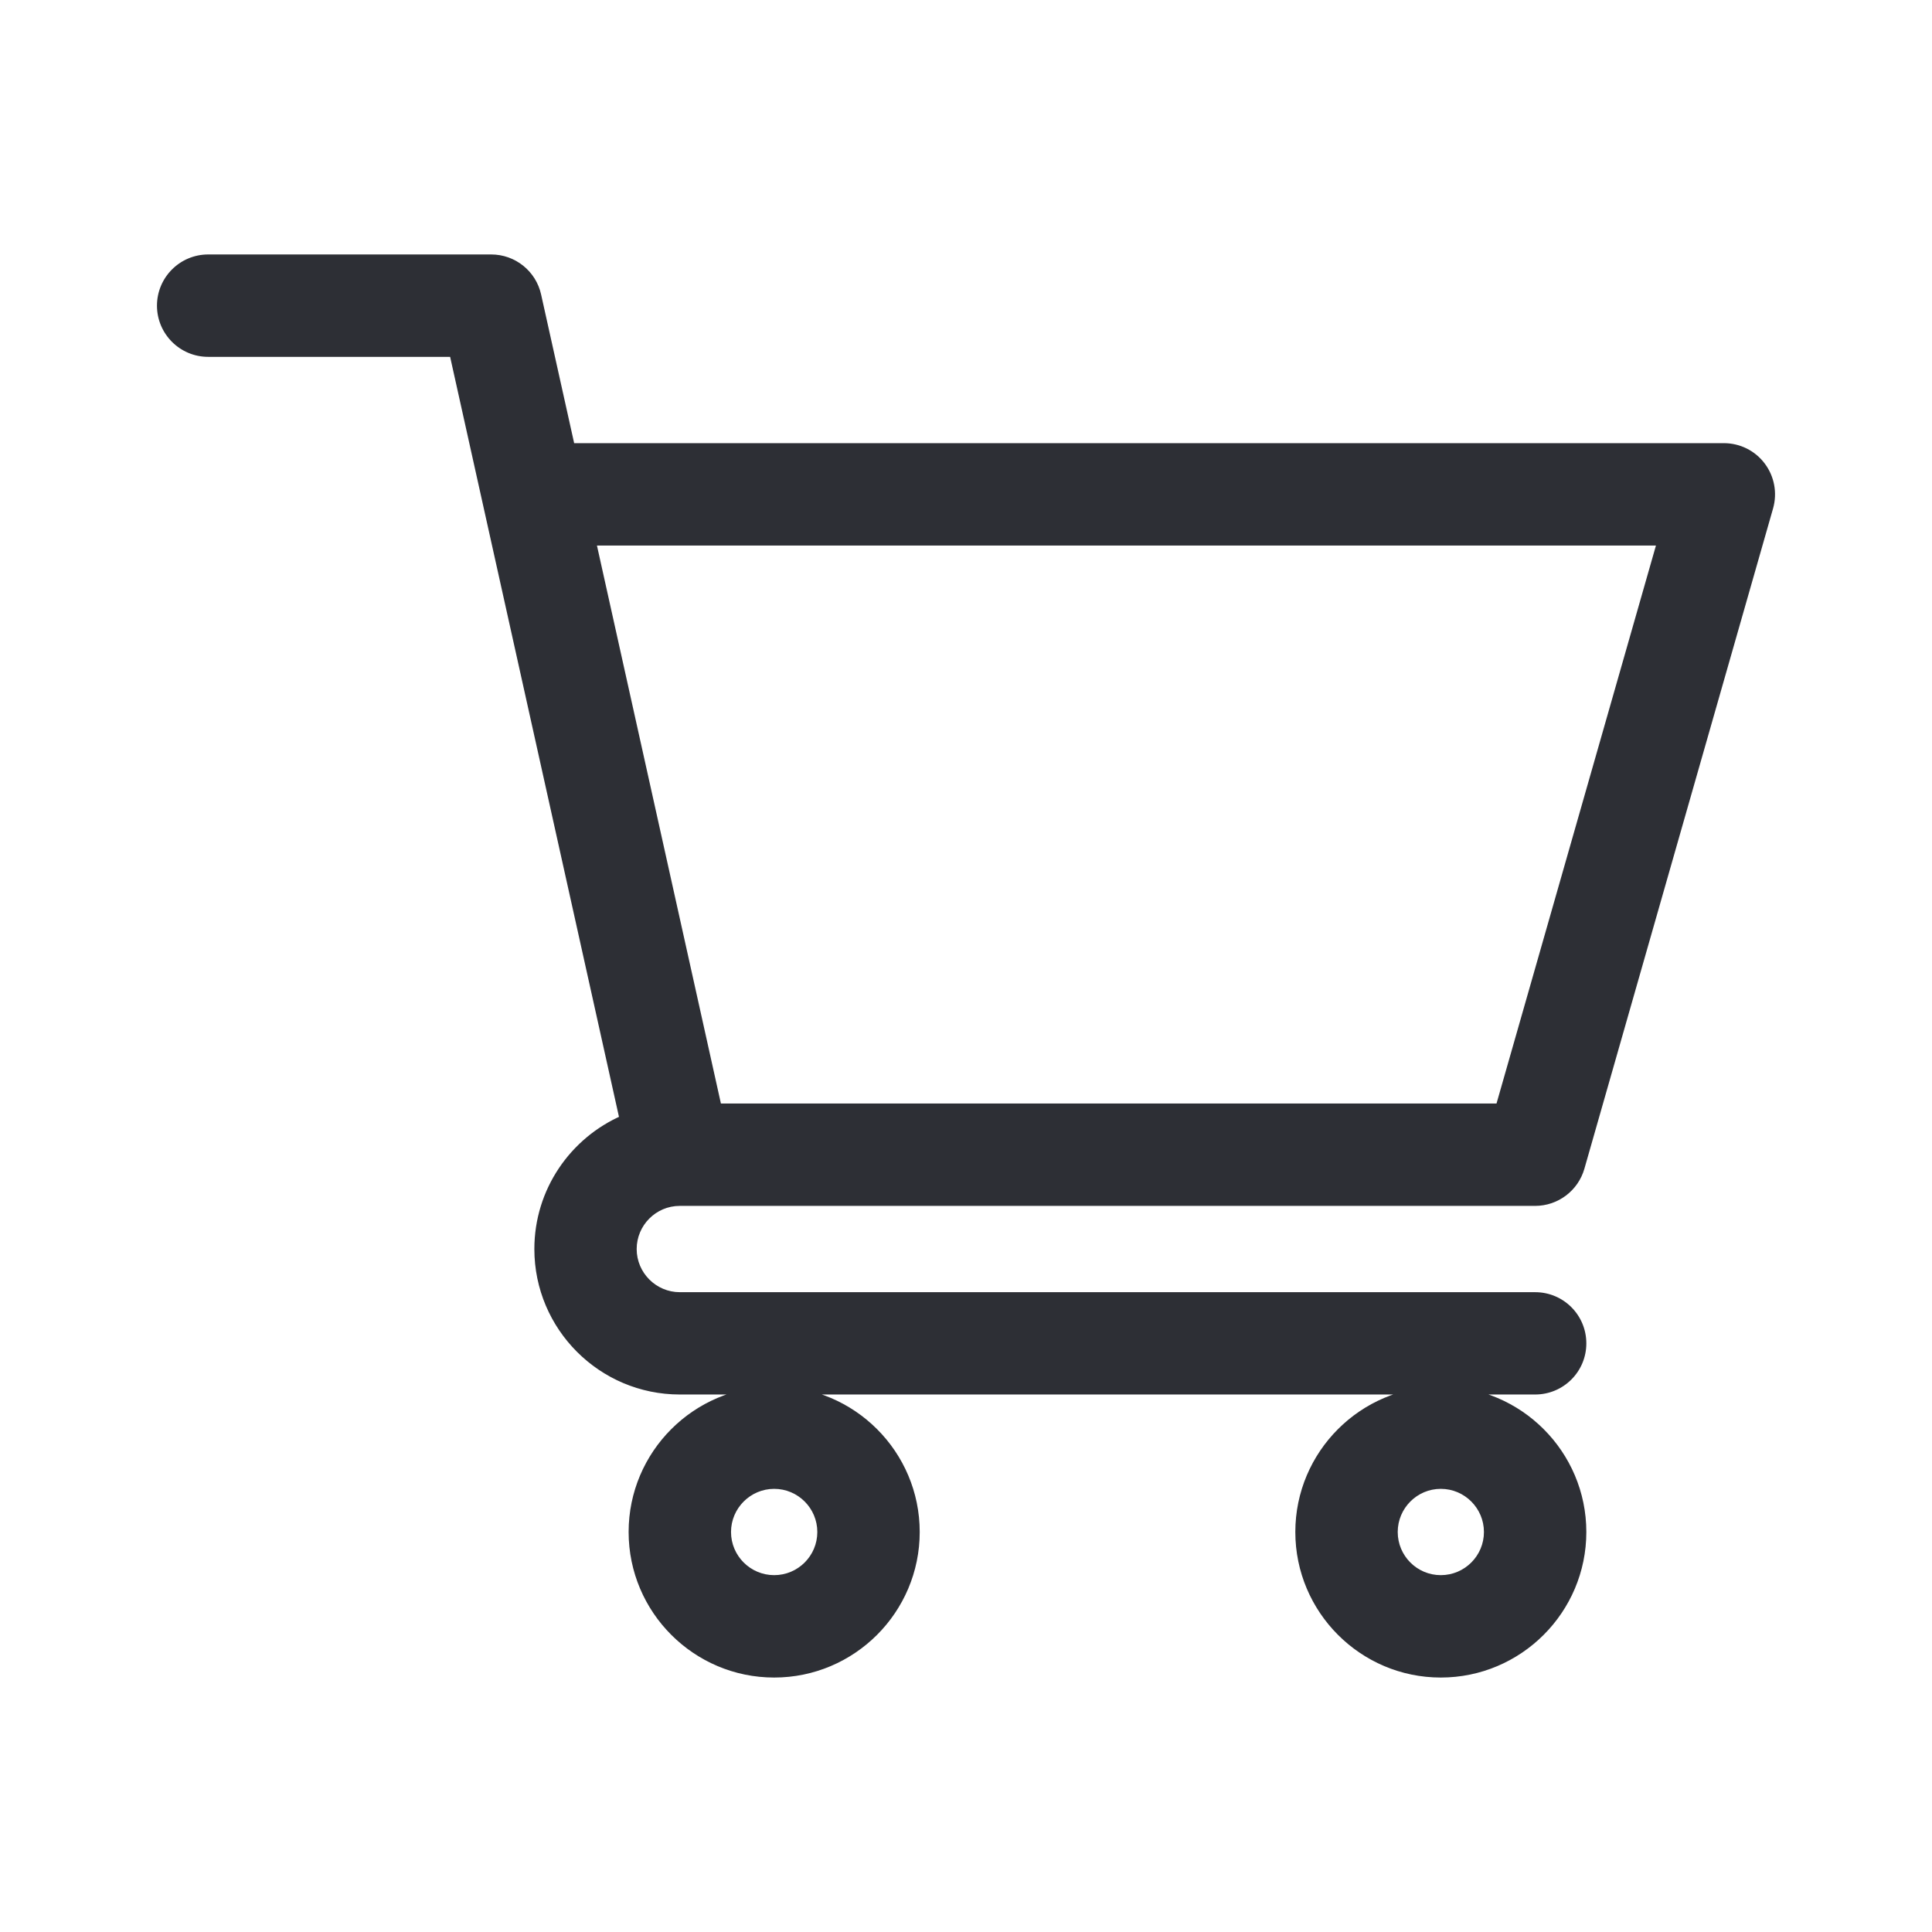 <svg width="24" height="24" viewBox="0 0 24 24" fill="none" xmlns="http://www.w3.org/2000/svg">
<path fill-rule="evenodd" clip-rule="evenodd" d="M8.444 14.93H8.445L8.447 14.93H19.07C19.332 14.93 19.562 14.756 19.634 14.505L21.977 6.302C22.028 6.125 21.992 5.935 21.882 5.788C21.771 5.641 21.598 5.555 21.414 5.555H7.092L6.674 3.67C6.614 3.402 6.376 3.211 6.102 3.211H2.586C2.262 3.211 2 3.473 2 3.797C2 4.121 2.262 4.383 2.586 4.383H5.632L7.747 13.903C7.124 14.174 6.688 14.794 6.688 15.516C6.688 16.485 7.476 17.273 8.445 17.273H9.617C8.648 17.273 7.859 18.062 7.859 19.031C7.859 20 8.648 20.789 9.617 20.789C10.586 20.789 11.375 20 11.375 19.031C11.375 18.062 10.586 17.273 9.617 17.273H17.898C16.929 17.273 16.141 18.062 16.141 19.031C16.141 20 16.929 20.789 17.898 20.789C18.868 20.789 19.656 20 19.656 19.031C19.656 18.062 18.868 17.273 17.898 17.273H19.07C19.394 17.273 19.656 17.011 19.656 16.688C19.656 16.364 19.394 16.102 19.07 16.102H8.445C8.122 16.102 7.859 15.839 7.859 15.516C7.859 15.193 8.121 14.931 8.444 14.93ZM20.637 6.727L18.628 13.758H8.915L7.353 6.727H20.637ZM9.617 18.445C9.94 18.445 10.203 18.708 10.203 19.031C10.203 19.354 9.94 19.617 9.617 19.617C9.294 19.617 9.031 19.354 9.031 19.031C9.031 18.708 9.294 18.445 9.617 18.445ZM18.484 19.031C18.484 18.708 18.221 18.445 17.898 18.445C17.575 18.445 17.312 18.708 17.312 19.031C17.312 19.354 17.575 19.617 17.898 19.617C18.221 19.617 18.484 19.354 18.484 19.031Z" fill="#2D2F35"/>
<path d="M8.445 14.93V14.98L8.448 14.98L8.445 14.93ZM8.444 14.93V14.88H8.444L8.444 14.93ZM8.447 14.93V14.88L8.444 14.88L8.447 14.93ZM19.634 14.505L19.682 14.518L19.682 14.518L19.634 14.505ZM21.977 6.302L22.026 6.315L22.026 6.315L21.977 6.302ZM21.882 5.788L21.922 5.758L21.922 5.758L21.882 5.788ZM7.092 5.555L7.044 5.566L7.052 5.605H7.092V5.555ZM6.674 3.67L6.722 3.659L6.722 3.659L6.674 3.67ZM5.632 4.383L5.68 4.372L5.672 4.333H5.632V4.383ZM7.747 13.903L7.767 13.949L7.805 13.932L7.796 13.892L7.747 13.903ZM18.628 13.758V13.808H18.666L18.676 13.771L18.628 13.758ZM20.637 6.727L20.685 6.74L20.703 6.677H20.637V6.727ZM8.915 13.758L8.866 13.769L8.875 13.808H8.915V13.758ZM7.353 6.727V6.677H7.29L7.304 6.737L7.353 6.727ZM8.445 14.88H8.444V14.98H8.445V14.88ZM8.444 14.88L8.441 14.88L8.448 14.98L8.45 14.98L8.444 14.88ZM19.07 14.88H8.447V14.98H19.07V14.88ZM19.586 14.491C19.52 14.721 19.309 14.88 19.07 14.88V14.98C19.354 14.98 19.604 14.791 19.682 14.518L19.586 14.491ZM21.929 6.288L19.586 14.491L19.682 14.518L22.026 6.315L21.929 6.288ZM21.842 5.818C21.943 5.952 21.976 6.126 21.929 6.288L22.026 6.315C22.08 6.123 22.042 5.917 21.922 5.758L21.842 5.818ZM21.414 5.605C21.582 5.605 21.741 5.684 21.842 5.818L21.922 5.758C21.802 5.598 21.614 5.505 21.414 5.505V5.605ZM7.092 5.605H21.414V5.505H7.092V5.605ZM6.625 3.681L7.044 5.566L7.141 5.544L6.722 3.659L6.625 3.681ZM6.102 3.261C6.353 3.261 6.57 3.435 6.625 3.681L6.722 3.659C6.658 3.368 6.4 3.161 6.102 3.161V3.261ZM2.586 3.261H6.102V3.161H2.586V3.261ZM2.05 3.797C2.05 3.501 2.29 3.261 2.586 3.261V3.161C2.235 3.161 1.95 3.446 1.95 3.797H2.05ZM2.586 4.333C2.29 4.333 2.05 4.093 2.05 3.797H1.95C1.95 4.148 2.235 4.433 2.586 4.433V4.333ZM5.632 4.333H2.586V4.433H5.632V4.333ZM7.796 13.892L5.68 4.372L5.583 4.394L7.698 13.914L7.796 13.892ZM6.737 15.516C6.737 14.815 7.162 14.212 7.767 13.949L7.727 13.857C7.087 14.135 6.638 14.774 6.638 15.516H6.737ZM8.445 17.223C7.504 17.223 6.737 16.457 6.737 15.516H6.638C6.638 16.512 7.448 17.323 8.445 17.323V17.223ZM9.617 17.223H8.445V17.323H9.617V17.223ZM9.617 17.223C8.62 17.223 7.809 18.034 7.809 19.031H7.909C7.909 18.09 8.676 17.323 9.617 17.323V17.223ZM7.809 19.031C7.809 20.028 8.62 20.839 9.617 20.839V20.739C8.676 20.739 7.909 19.973 7.909 19.031H7.809ZM9.617 20.839C10.614 20.839 11.425 20.028 11.425 19.031H11.325C11.325 19.973 10.559 20.739 9.617 20.739V20.839ZM11.425 19.031C11.425 18.034 10.614 17.223 9.617 17.223V17.323C10.559 17.323 11.325 18.09 11.325 19.031H11.425ZM17.898 17.223H9.617V17.323H17.898V17.223ZM17.898 17.223C16.902 17.223 16.091 18.034 16.091 19.031H16.191C16.191 18.09 16.957 17.323 17.898 17.323V17.223ZM16.091 19.031C16.091 20.028 16.902 20.839 17.898 20.839V20.739C16.957 20.739 16.191 19.973 16.191 19.031H16.091ZM17.898 20.839C18.895 20.839 19.706 20.028 19.706 19.031H19.606C19.606 19.973 18.84 20.739 17.898 20.739V20.839ZM19.706 19.031C19.706 18.034 18.895 17.223 17.898 17.223V17.323C18.84 17.323 19.606 18.09 19.606 19.031H19.706ZM19.07 17.223H17.898V17.323H19.07V17.223ZM19.606 16.688C19.606 16.983 19.366 17.223 19.07 17.223V17.323C19.422 17.323 19.706 17.039 19.706 16.688H19.606ZM19.07 16.152C19.366 16.152 19.606 16.392 19.606 16.688H19.706C19.706 16.336 19.422 16.052 19.07 16.052V16.152ZM8.445 16.152H19.07V16.052H8.445V16.152ZM7.809 15.516C7.809 15.866 8.095 16.152 8.445 16.152V16.052C8.15 16.052 7.909 15.811 7.909 15.516H7.809ZM8.444 14.88C8.094 14.881 7.809 15.165 7.809 15.516H7.909C7.909 15.221 8.149 14.98 8.444 14.98L8.444 14.88ZM18.676 13.771L20.685 6.74L20.589 6.713L18.58 13.744L18.676 13.771ZM8.915 13.808H18.628V13.708H8.915V13.808ZM7.304 6.737L8.866 13.769L8.964 13.747L7.402 6.716L7.304 6.737ZM20.637 6.677H7.353V6.777H20.637V6.677ZM10.253 19.031C10.253 18.681 9.968 18.395 9.617 18.395V18.495C9.913 18.495 10.153 18.736 10.153 19.031H10.253ZM9.617 19.667C9.968 19.667 10.253 19.382 10.253 19.031H10.153C10.153 19.327 9.913 19.567 9.617 19.567V19.667ZM8.981 19.031C8.981 19.382 9.267 19.667 9.617 19.667V19.567C9.322 19.567 9.081 19.327 9.081 19.031H8.981ZM9.617 18.395C9.267 18.395 8.981 18.681 8.981 19.031H9.081C9.081 18.736 9.322 18.495 9.617 18.495V18.395ZM17.898 18.495C18.194 18.495 18.434 18.736 18.434 19.031H18.534C18.534 18.681 18.249 18.395 17.898 18.395V18.495ZM17.363 19.031C17.363 18.736 17.603 18.495 17.898 18.495V18.395C17.548 18.395 17.262 18.681 17.262 19.031H17.363ZM17.898 19.567C17.603 19.567 17.363 19.327 17.363 19.031H17.262C17.262 19.382 17.548 19.667 17.898 19.667V19.567ZM18.434 19.031C18.434 19.327 18.194 19.567 17.898 19.567V19.667C18.249 19.667 18.534 19.382 18.534 19.031H18.434Z" fill="#2D2F35"/>
</svg>
